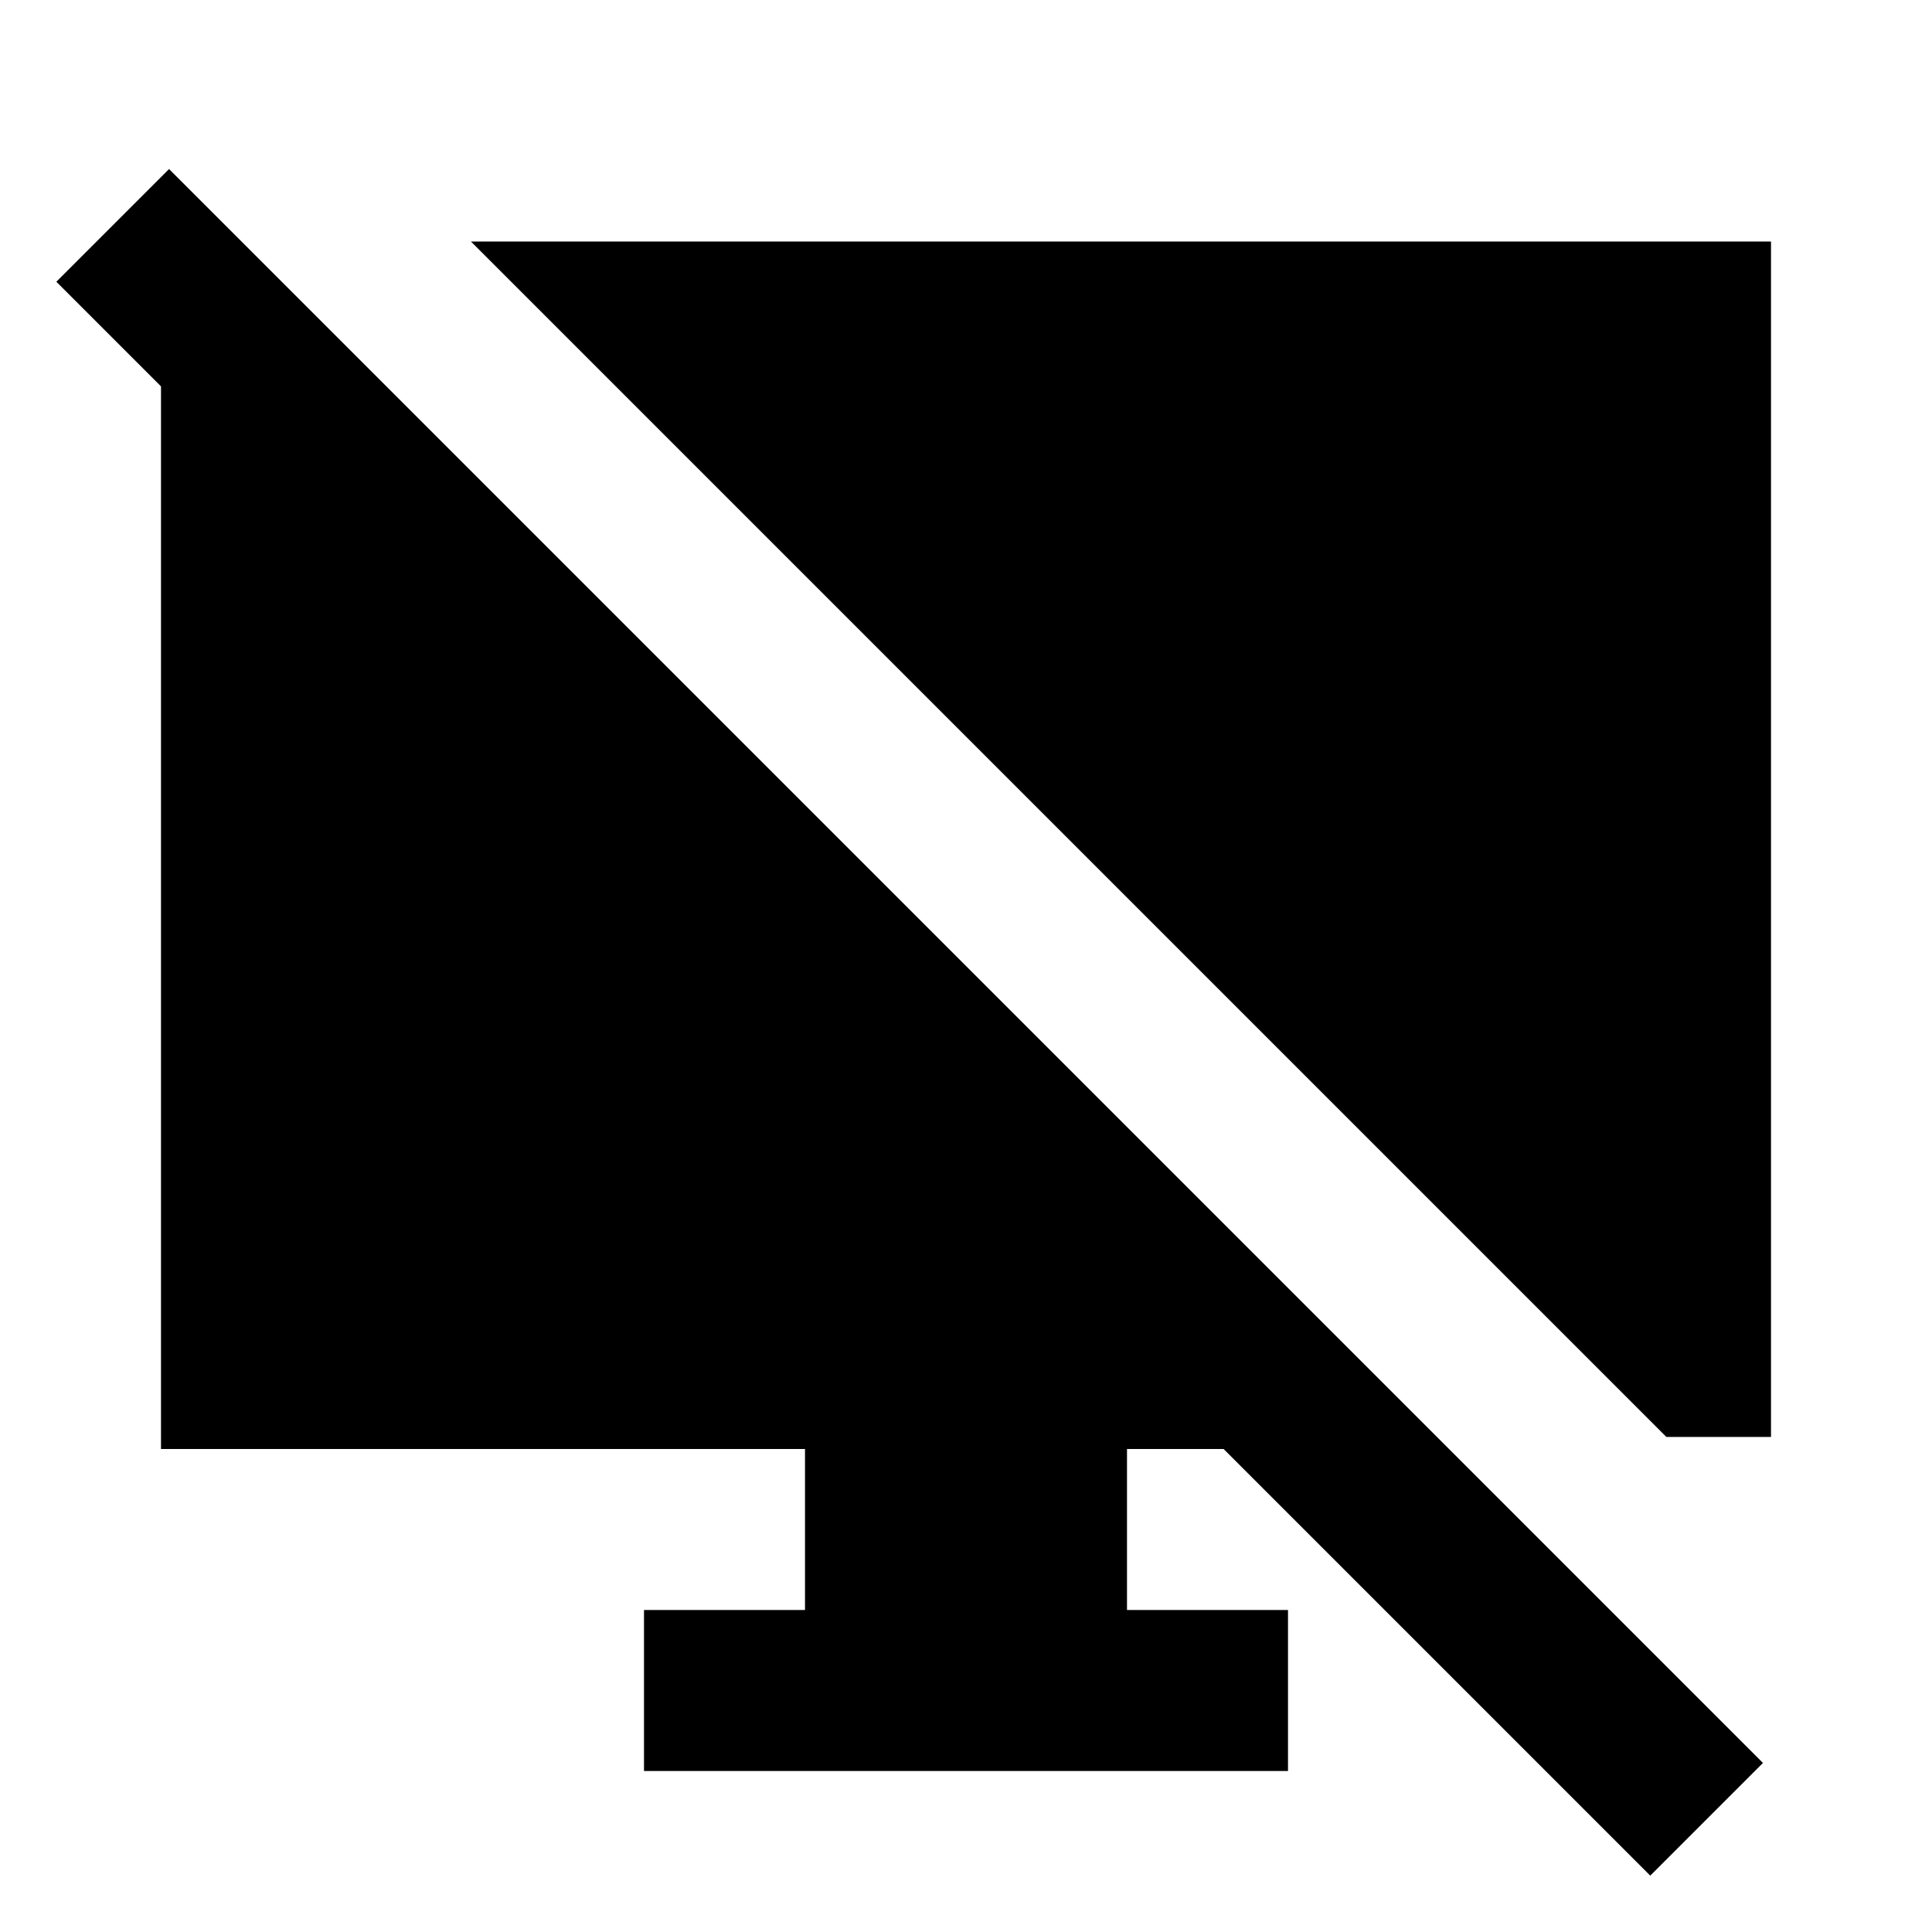 <?xml version="1.0" encoding="utf-8"?>
<!-- Generator: www.svgicons.com -->
<svg xmlns="http://www.w3.org/2000/svg" width="800" height="800" viewBox="0 0 24 24">
<path fill="currentColor" d="M20.5 23.3L15.2 18H14v2h2v2H8v-2h2v-2H2V3.175h1.175v2.8L.7 3.5l1.4-1.4l19.8 19.8zm.2-5.45L5.85 3H22v14.85z"/>
</svg>